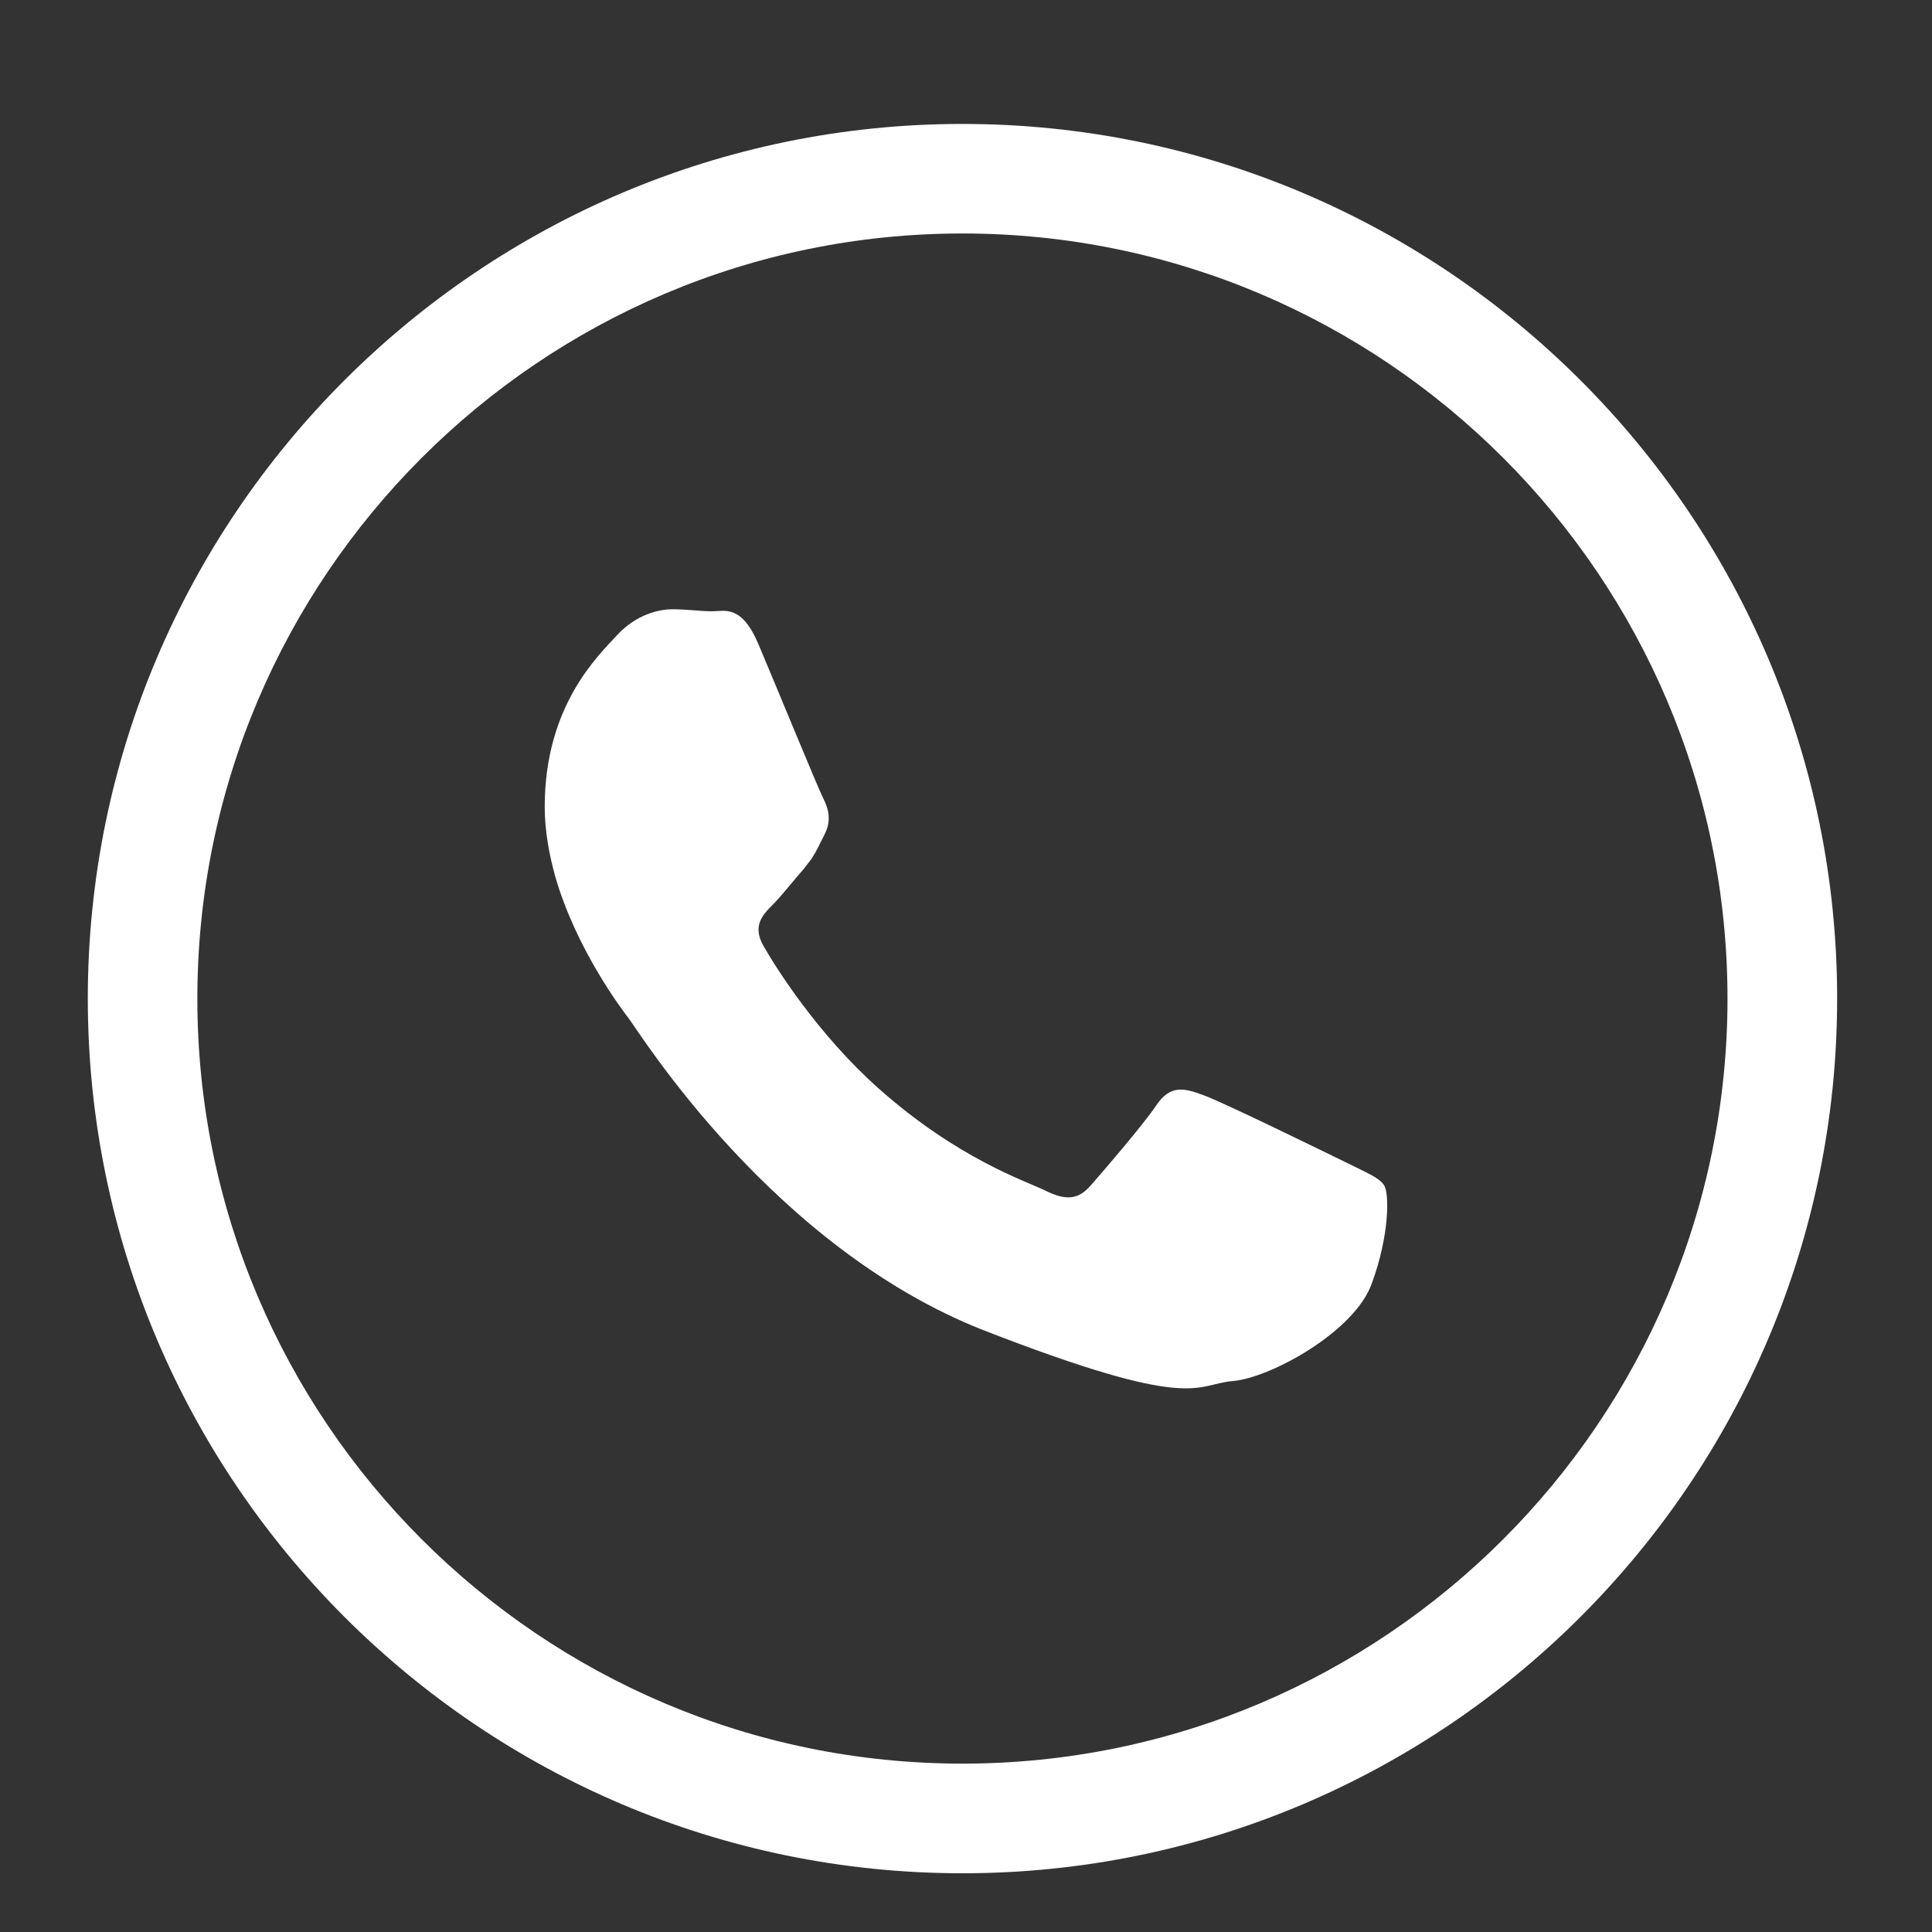 <?xml version="1.0" encoding="utf-8"?>
<!-- Generator: Adobe Illustrator 16.0.0, SVG Export Plug-In . SVG Version: 6.00 Build 0)  -->
<!DOCTYPE svg PUBLIC "-//W3C//DTD SVG 1.1//EN" "http://www.w3.org/Graphics/SVG/1.1/DTD/svg11.dtd">
<svg version="1.1" id="Layer_1" xmlns="http://www.w3.org/2000/svg" xmlns:xlink="http://www.w3.org/1999/xlink" x="0px" y="0px"
	 width="20px" height="20px" viewBox="0 0 20 20" enable-background="new 0 0 20 20" xml:space="preserve">
<rect x="0" y="0" width="20" height="20" fill="#333333" stroke="none"/>
<path id="XMLID_2333_" fill="#FFFFFF" d="M13.921,12.027c-0.217-0.105-1.271-0.623-1.467-0.691
	c-0.196-0.074-0.341-0.107-0.483,0.105c-0.143,0.211-0.558,0.692-0.681,0.832c-0.126,0.143-0.25,0.16-0.467,0.053
	c-0.214-0.105-0.905-0.328-1.726-1.057c-0.634-0.563-1.069-1.259-1.191-1.472C7.784,9.586,7.893,9.471,8,9.365
	c0.098-0.099,0.213-0.25,0.323-0.373c0.029-0.038,0.053-0.07,0.079-0.103c0.049-0.077,0.085-0.152,0.135-0.254
	c0.074-0.144,0.038-0.267-0.016-0.373C8.467,8.156,8.037,7.107,7.856,6.68C7.68,6.254,7.5,6.328,7.373,6.328
	c-0.123,0-0.266-0.021-0.411-0.021c-0.142,0-0.376,0.054-0.573,0.267c-0.196,0.213-0.75,0.73-0.75,1.778
	c0,0.246,0.045,0.492,0.11,0.726c0.218,0.75,0.685,1.368,0.767,1.475c0.106,0.139,1.483,2.359,3.664,3.217
	c2.183,0.849,2.183,0.563,2.578,0.527c0.393-0.031,1.27-0.514,1.444-1.014c0.181-0.494,0.181-0.922,0.127-1.012
	C14.277,12.188,14.135,12.135,13.921,12.027z"/>
<path fill="#FFFFFF" d="M9.963,19.392c-4.992,0-9.054-4.063-9.054-9.055s4.062-9.054,9.054-9.054s9.055,4.062,9.055,9.054
	S14.955,19.392,9.963,19.392z M9.963,2.417c-4.367,0-7.92,3.553-7.92,7.92s3.553,7.92,7.92,7.92s7.92-3.553,7.92-7.92
	S14.33,2.417,9.963,2.417z"/>
</svg>
